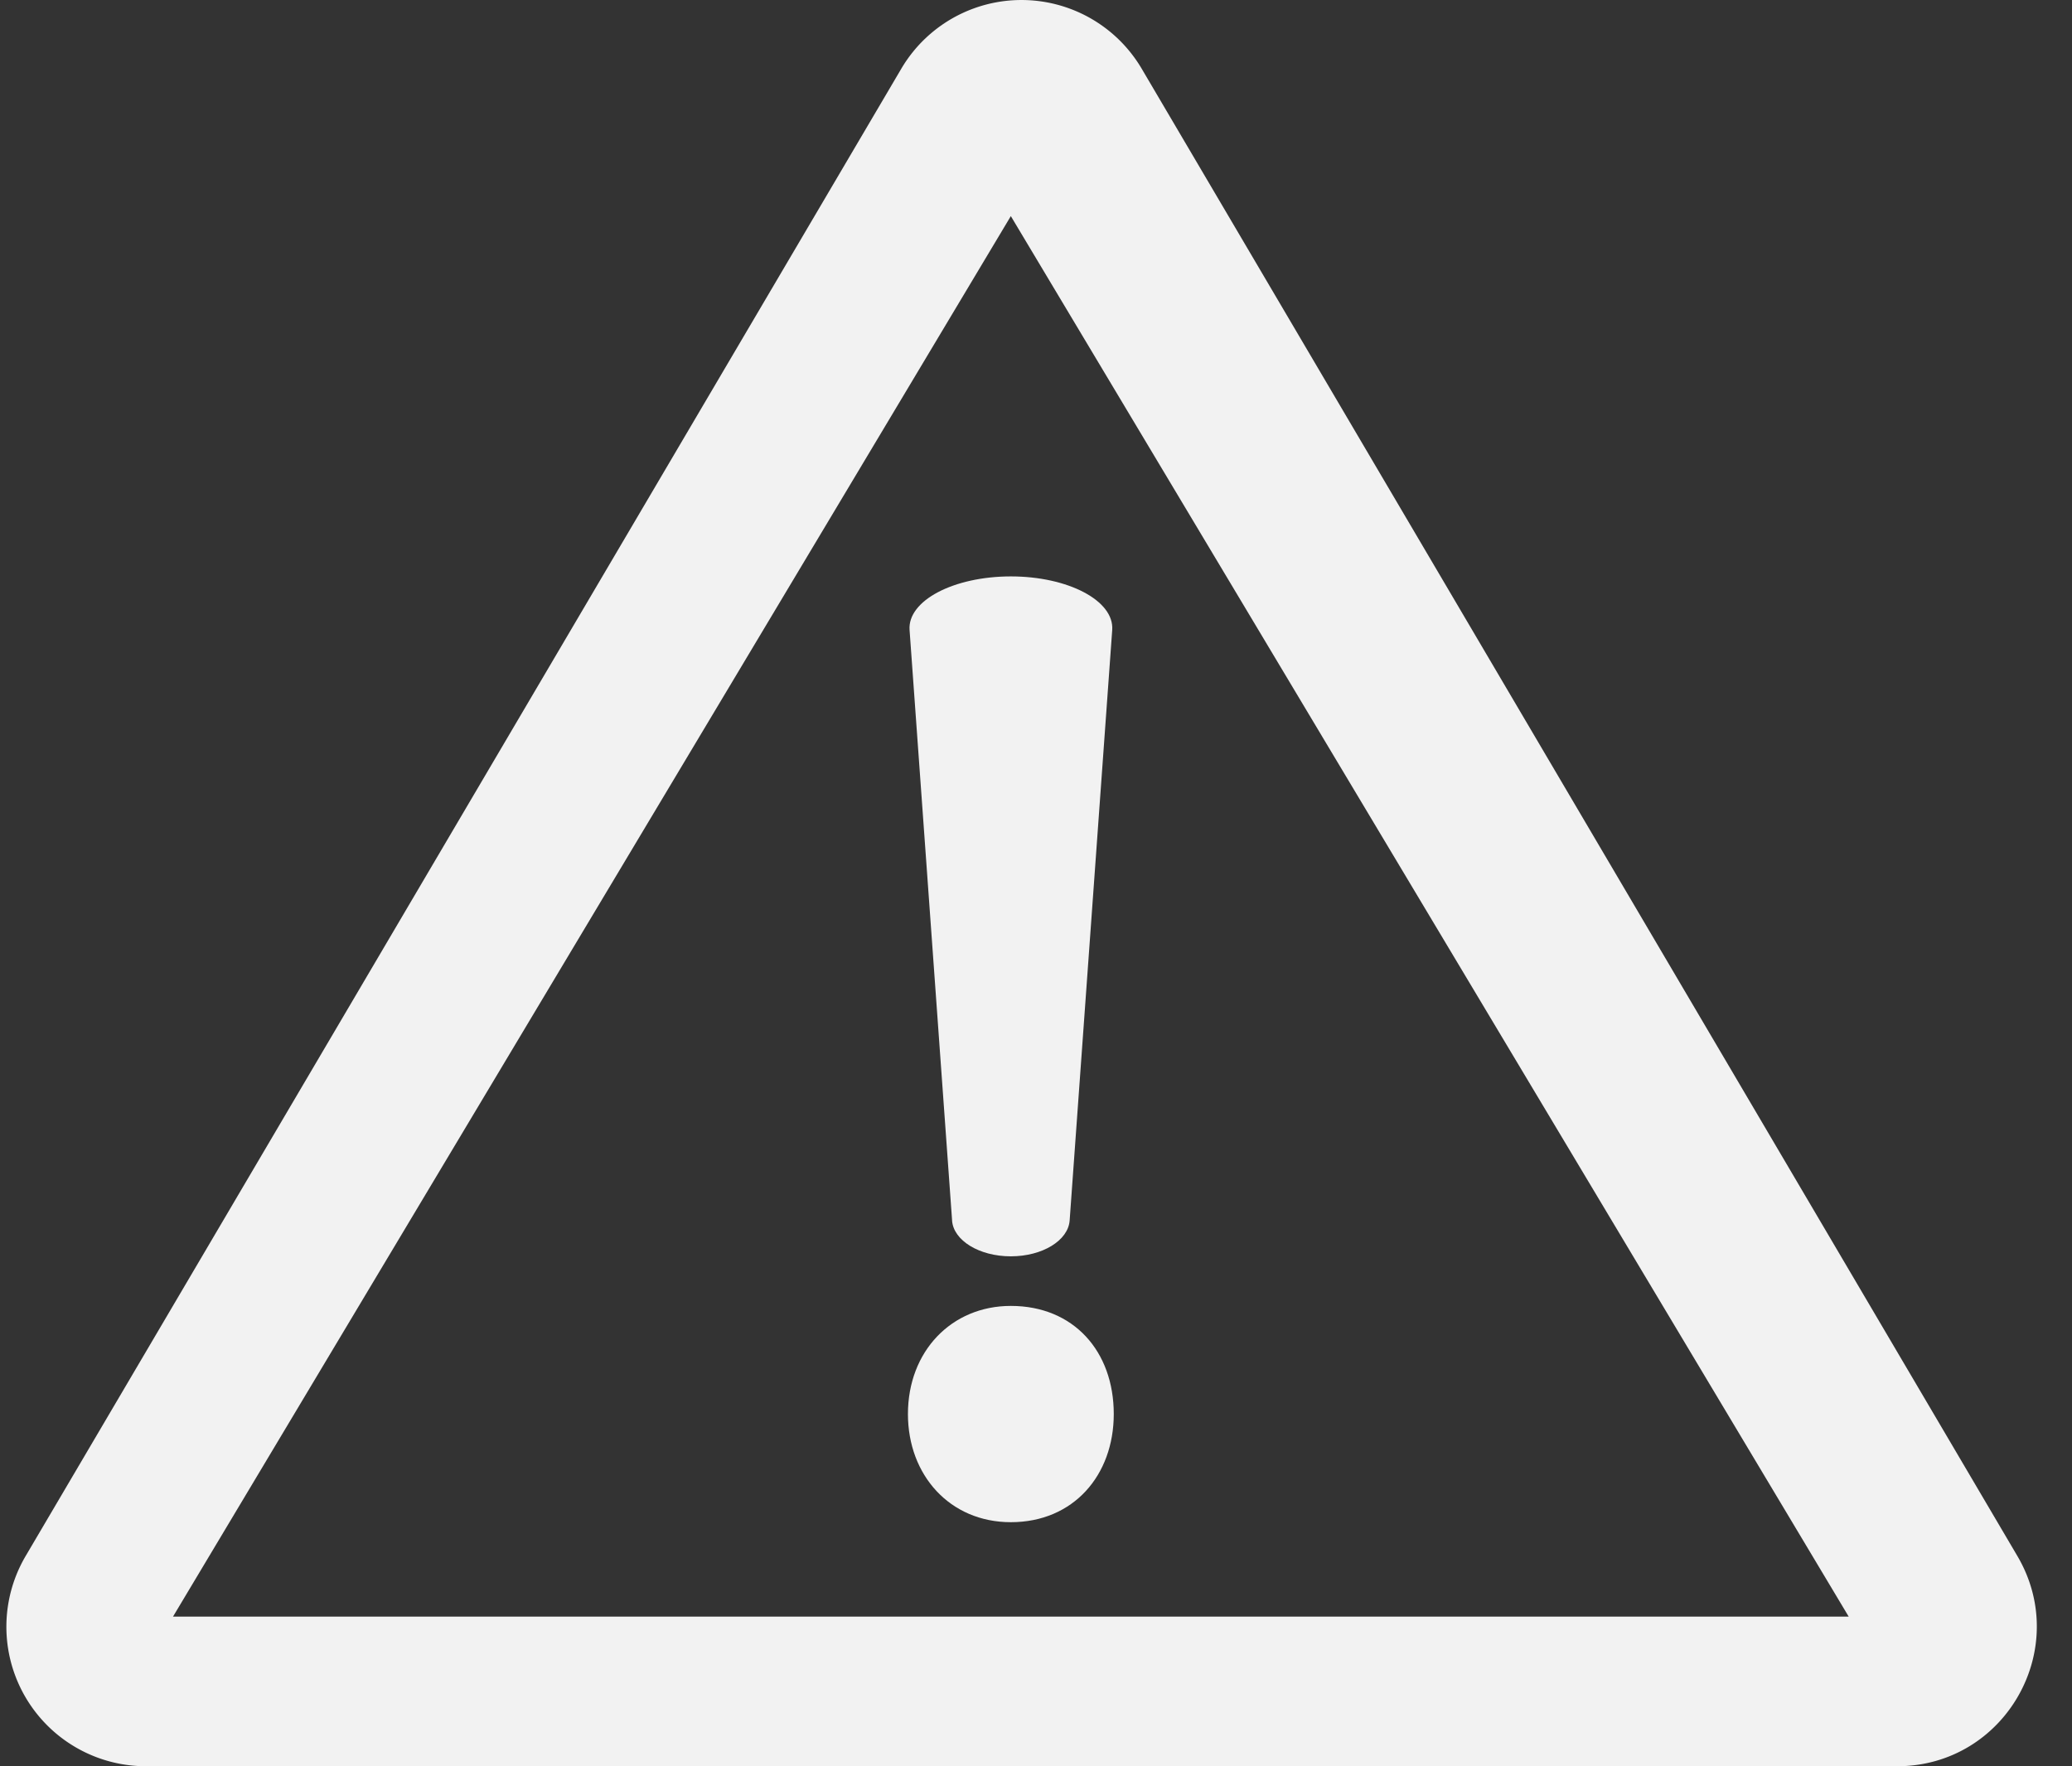 <?xml version="1.0" encoding="UTF-8" standalone="no"?><svg xmlns="http://www.w3.org/2000/svg" xmlns:xlink="http://www.w3.org/1999/xlink" data-name="Layer 1" fill="#f2f2f2" height="400" preserveAspectRatio="xMidYMid meet" version="1" viewBox="-1.4 0.0 469.2 400.0" width="469.2" zoomAndPan="magnify"><rect x="-1.4" y="0.0" width="469.2" height="400.0" fill="#333333" stroke="none"/><g id="change1_1"><path d="M455.42,352.37,257.14,15.57a31.59,31.59,0,0,0-54.45,0L4.42,352.37A31.59,31.59,0,0,0,31.64,400H428.2C452.63,400,467.82,373.43,455.42,352.37ZM37.78,366.11,227.5,48.94,417.23,366.11Z"/></g><g id="change1_2"><path d="M204.2,320.24c0-14.22,9.88-24.49,23.3-24.49,14.22,0,23.31,10.27,23.31,24.49,0,13.83-9.09,24.49-23.31,24.49C213.68,344.73,204.2,334.07,204.2,320.24Zm10-43.84-9.63-133.73c-.48-6.65,10-12.13,22.94-12.13h0c12.93,0,23.43,5.48,22.95,12.13L240.82,276.4c-.33,4.54-6.17,8.12-13.32,8.12h0C220.35,284.52,214.51,280.94,214.19,276.4Z"/></g></svg>